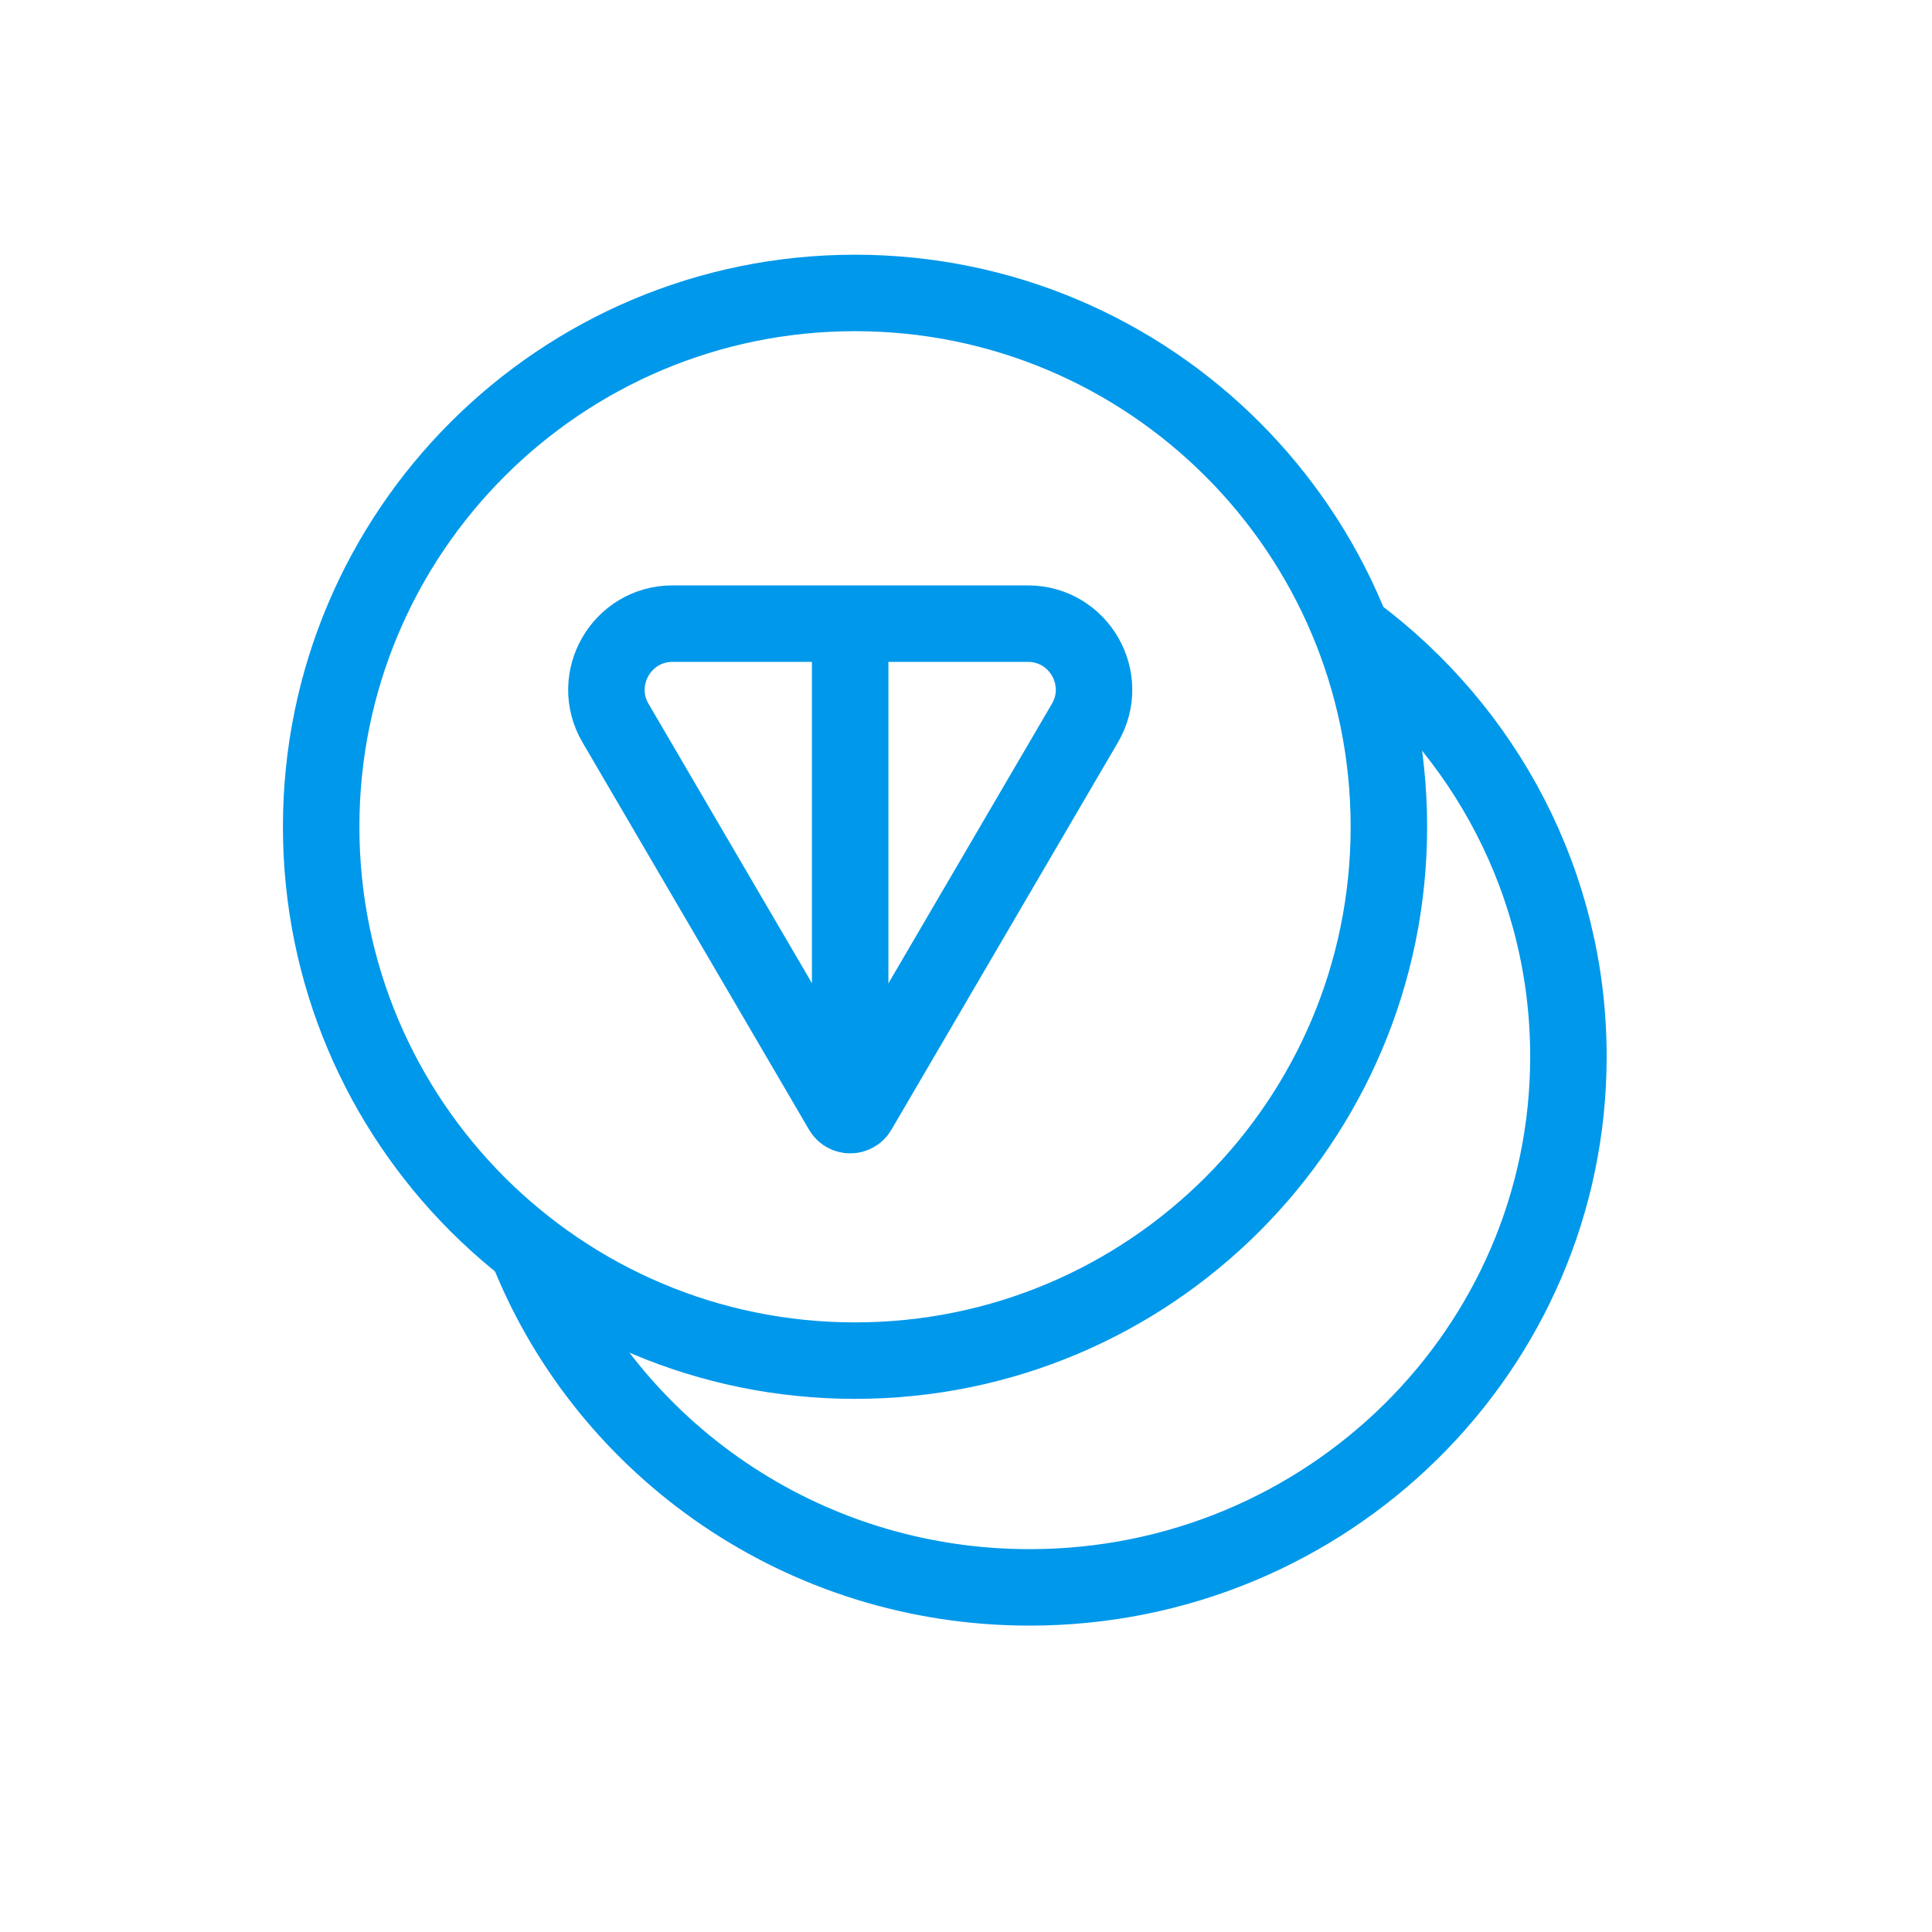 <svg width="43" height="43" viewBox="0 0 43 43" fill="none" xmlns="http://www.w3.org/2000/svg">
<path d="M19.105 24.715L24.146 16.095C24.721 15.114 24.013 13.88 22.876 13.88H18.923H14.97C13.834 13.88 13.126 15.114 13.7 16.095L18.742 24.715C18.823 24.854 19.023 24.854 19.105 24.715Z" stroke="#0098EA" stroke-width="1.702"/>
<path d="M19.03 30.283C25.592 30.283 30.912 24.963 30.912 18.401C30.912 11.839 25.592 6.52 19.03 6.52C12.468 6.52 7.148 11.839 7.148 18.401C7.148 24.963 12.468 30.283 19.03 30.283Z" stroke="#0098EA" stroke-width="1.702"/>
<path d="M30.149 14.09C33.04 16.247 34.908 19.666 34.908 23.514C34.908 30.04 29.538 35.33 22.915 35.33C17.865 35.33 13.544 32.255 11.775 27.902" stroke="#0098EA" stroke-width="1.702"/>
<path d="M18.922 14.721V23.763" stroke="#0098EA" stroke-width="1.702"/>
</svg>
